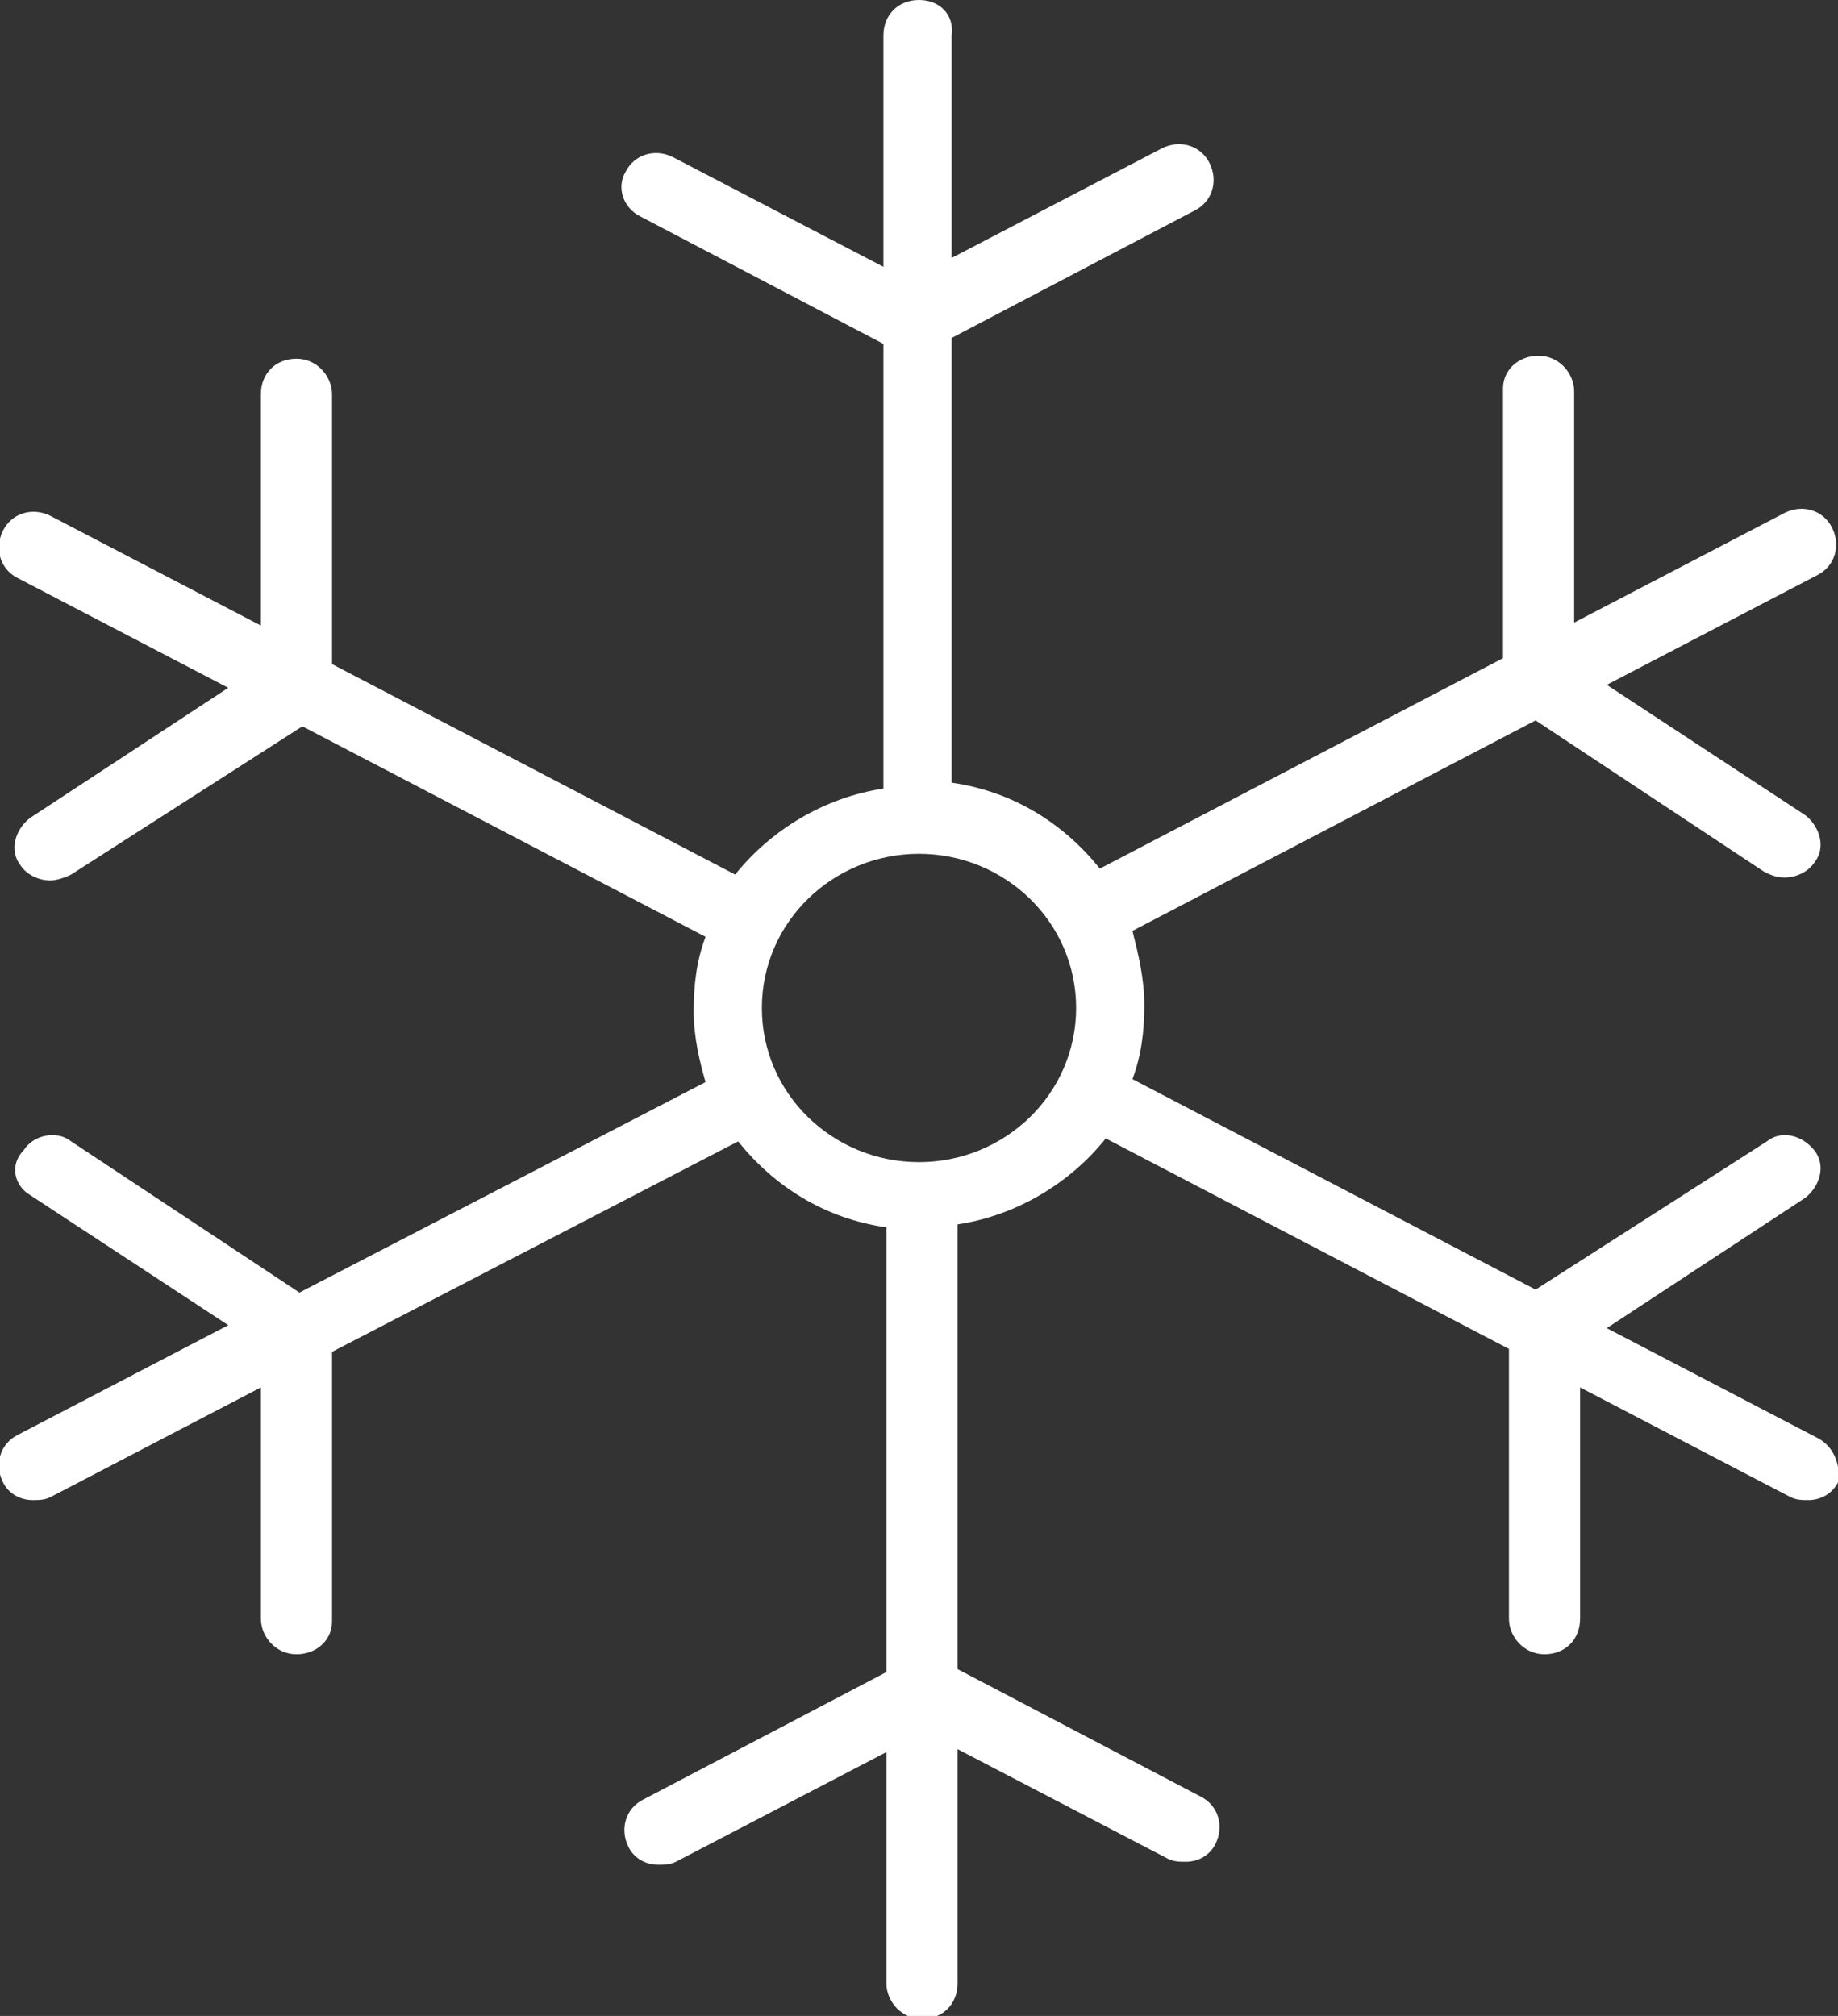 <?xml version="1.0" encoding="utf-8"?>
<!-- Generator: Adobe Illustrator 21.1.0, SVG Export Plug-In . SVG Version: 6.00 Build 0)  -->
<svg version="1.1" id="Layer_1" xmlns="http://www.w3.org/2000/svg" xmlns:xlink="http://www.w3.org/1999/xlink" x="0px" y="0px"
	 viewBox="0 0 62 68" style="enable-background:new 0 0 62 68;" xml:space="preserve">
<rect x="0" y="0" width="62" height="68" fill="#333333" stroke="none"/>
<style type="text/css">
	.st0{fill:#FFFFFF;}
</style>
<path class="st0" d="M61.3,48.5l-7.1-3.7l6.7-4.4c0.5-0.4,0.7-1.1,0.3-1.6c-0.4-0.5-1.1-0.7-1.6-0.3l-7.8,5l-13.6-7.1
	c0.3-0.8,0.4-1.6,0.4-2.5c0-0.9-0.2-1.7-0.4-2.5l13.6-7.1l7.7,5.1c0.2,0.1,0.4,0.2,0.7,0.2c0.4,0,0.8-0.2,1-0.5
	c0.4-0.5,0.2-1.2-0.3-1.6l-6.7-4.4l7.1-3.7c0.6-0.3,0.8-1,0.5-1.6c-0.3-0.6-1-0.8-1.6-0.5l-7.1,3.7l0-7.8c0-0.6-0.5-1.2-1.2-1.2
	c0,0,0,0,0,0c-0.7,0-1.2,0.5-1.2,1.1l0,9.1l-13.6,7.1c-1.2-1.5-2.9-2.6-5-2.9v-15l8.2-4.3c0.6-0.3,0.8-1,0.5-1.6
	c-0.3-0.6-1-0.8-1.6-0.5l-7.1,3.7V1.2C32.2,0.5,31.7,0,31,0c-0.7,0-1.2,0.5-1.2,1.2V9l-7.1-3.7c-0.6-0.3-1.3-0.1-1.6,0.5
	C20.8,6.3,21,7,21.6,7.3l8.2,4.3v15c-2,0.3-3.8,1.4-5,2.9l-13.6-7.1l0-9.1c0-0.6-0.5-1.2-1.2-1.2h0c-0.7,0-1.2,0.5-1.2,1.2l0,7.8
	l-7.1-3.7c-0.6-0.3-1.3-0.1-1.6,0.5c-0.3,0.6-0.1,1.3,0.5,1.6l7.1,3.7L1,27.6c-0.5,0.4-0.7,1.1-0.3,1.6c0.2,0.3,0.6,0.5,1,0.5
	c0.2,0,0.5-0.1,0.7-0.2l7.8-5l13.6,7.1c-0.3,0.8-0.4,1.6-0.4,2.5c0,0.9,0.2,1.7,0.4,2.4l-13.7,7.1l-7.7-5.1
	c-0.5-0.4-1.3-0.2-1.6,0.3C0.3,39.3,0.5,40,1,40.3l6.7,4.4l-7.1,3.7c-0.6,0.3-0.8,1-0.5,1.6c0.2,0.4,0.6,0.6,1,0.6
	c0.2,0,0.4,0,0.6-0.1l7.1-3.7l0,7.8c0,0.6,0.5,1.2,1.2,1.2c0,0,0,0,0,0c0.7,0,1.2-0.5,1.2-1.1l0-9.1l13.7-7.1c1.2,1.5,2.9,2.6,5,2.9
	v15l-8.2,4.3c-0.6,0.3-0.8,1-0.5,1.6c0.2,0.4,0.6,0.6,1,0.6c0.2,0,0.4,0,0.6-0.1l7.1-3.7v7.8c0,0.6,0.5,1.2,1.2,1.2
	c0.7,0,1.2-0.5,1.2-1.2V59l7.1,3.7c0.2,0.1,0.4,0.1,0.6,0.1c0.4,0,0.8-0.2,1-0.6c0.3-0.6,0.1-1.3-0.5-1.6l-8.2-4.3v-15
	c2-0.3,3.8-1.4,5-2.9l13.6,7.1l0,9.1c0,0.6,0.5,1.2,1.2,1.2c0,0,0,0,0,0c0.7,0,1.2-0.5,1.2-1.2l0-7.8l7.1,3.7
	c0.2,0.1,0.4,0.1,0.6,0.1c0.4,0,0.8-0.2,1-0.6C62.1,49.5,61.9,48.8,61.3,48.5z M31,39.2c-2.9,0-5.3-2.3-5.3-5.2s2.4-5.2,5.3-5.2
	c2.9,0,5.3,2.3,5.3,5.2S33.9,39.2,31,39.2z"/>
</svg>
